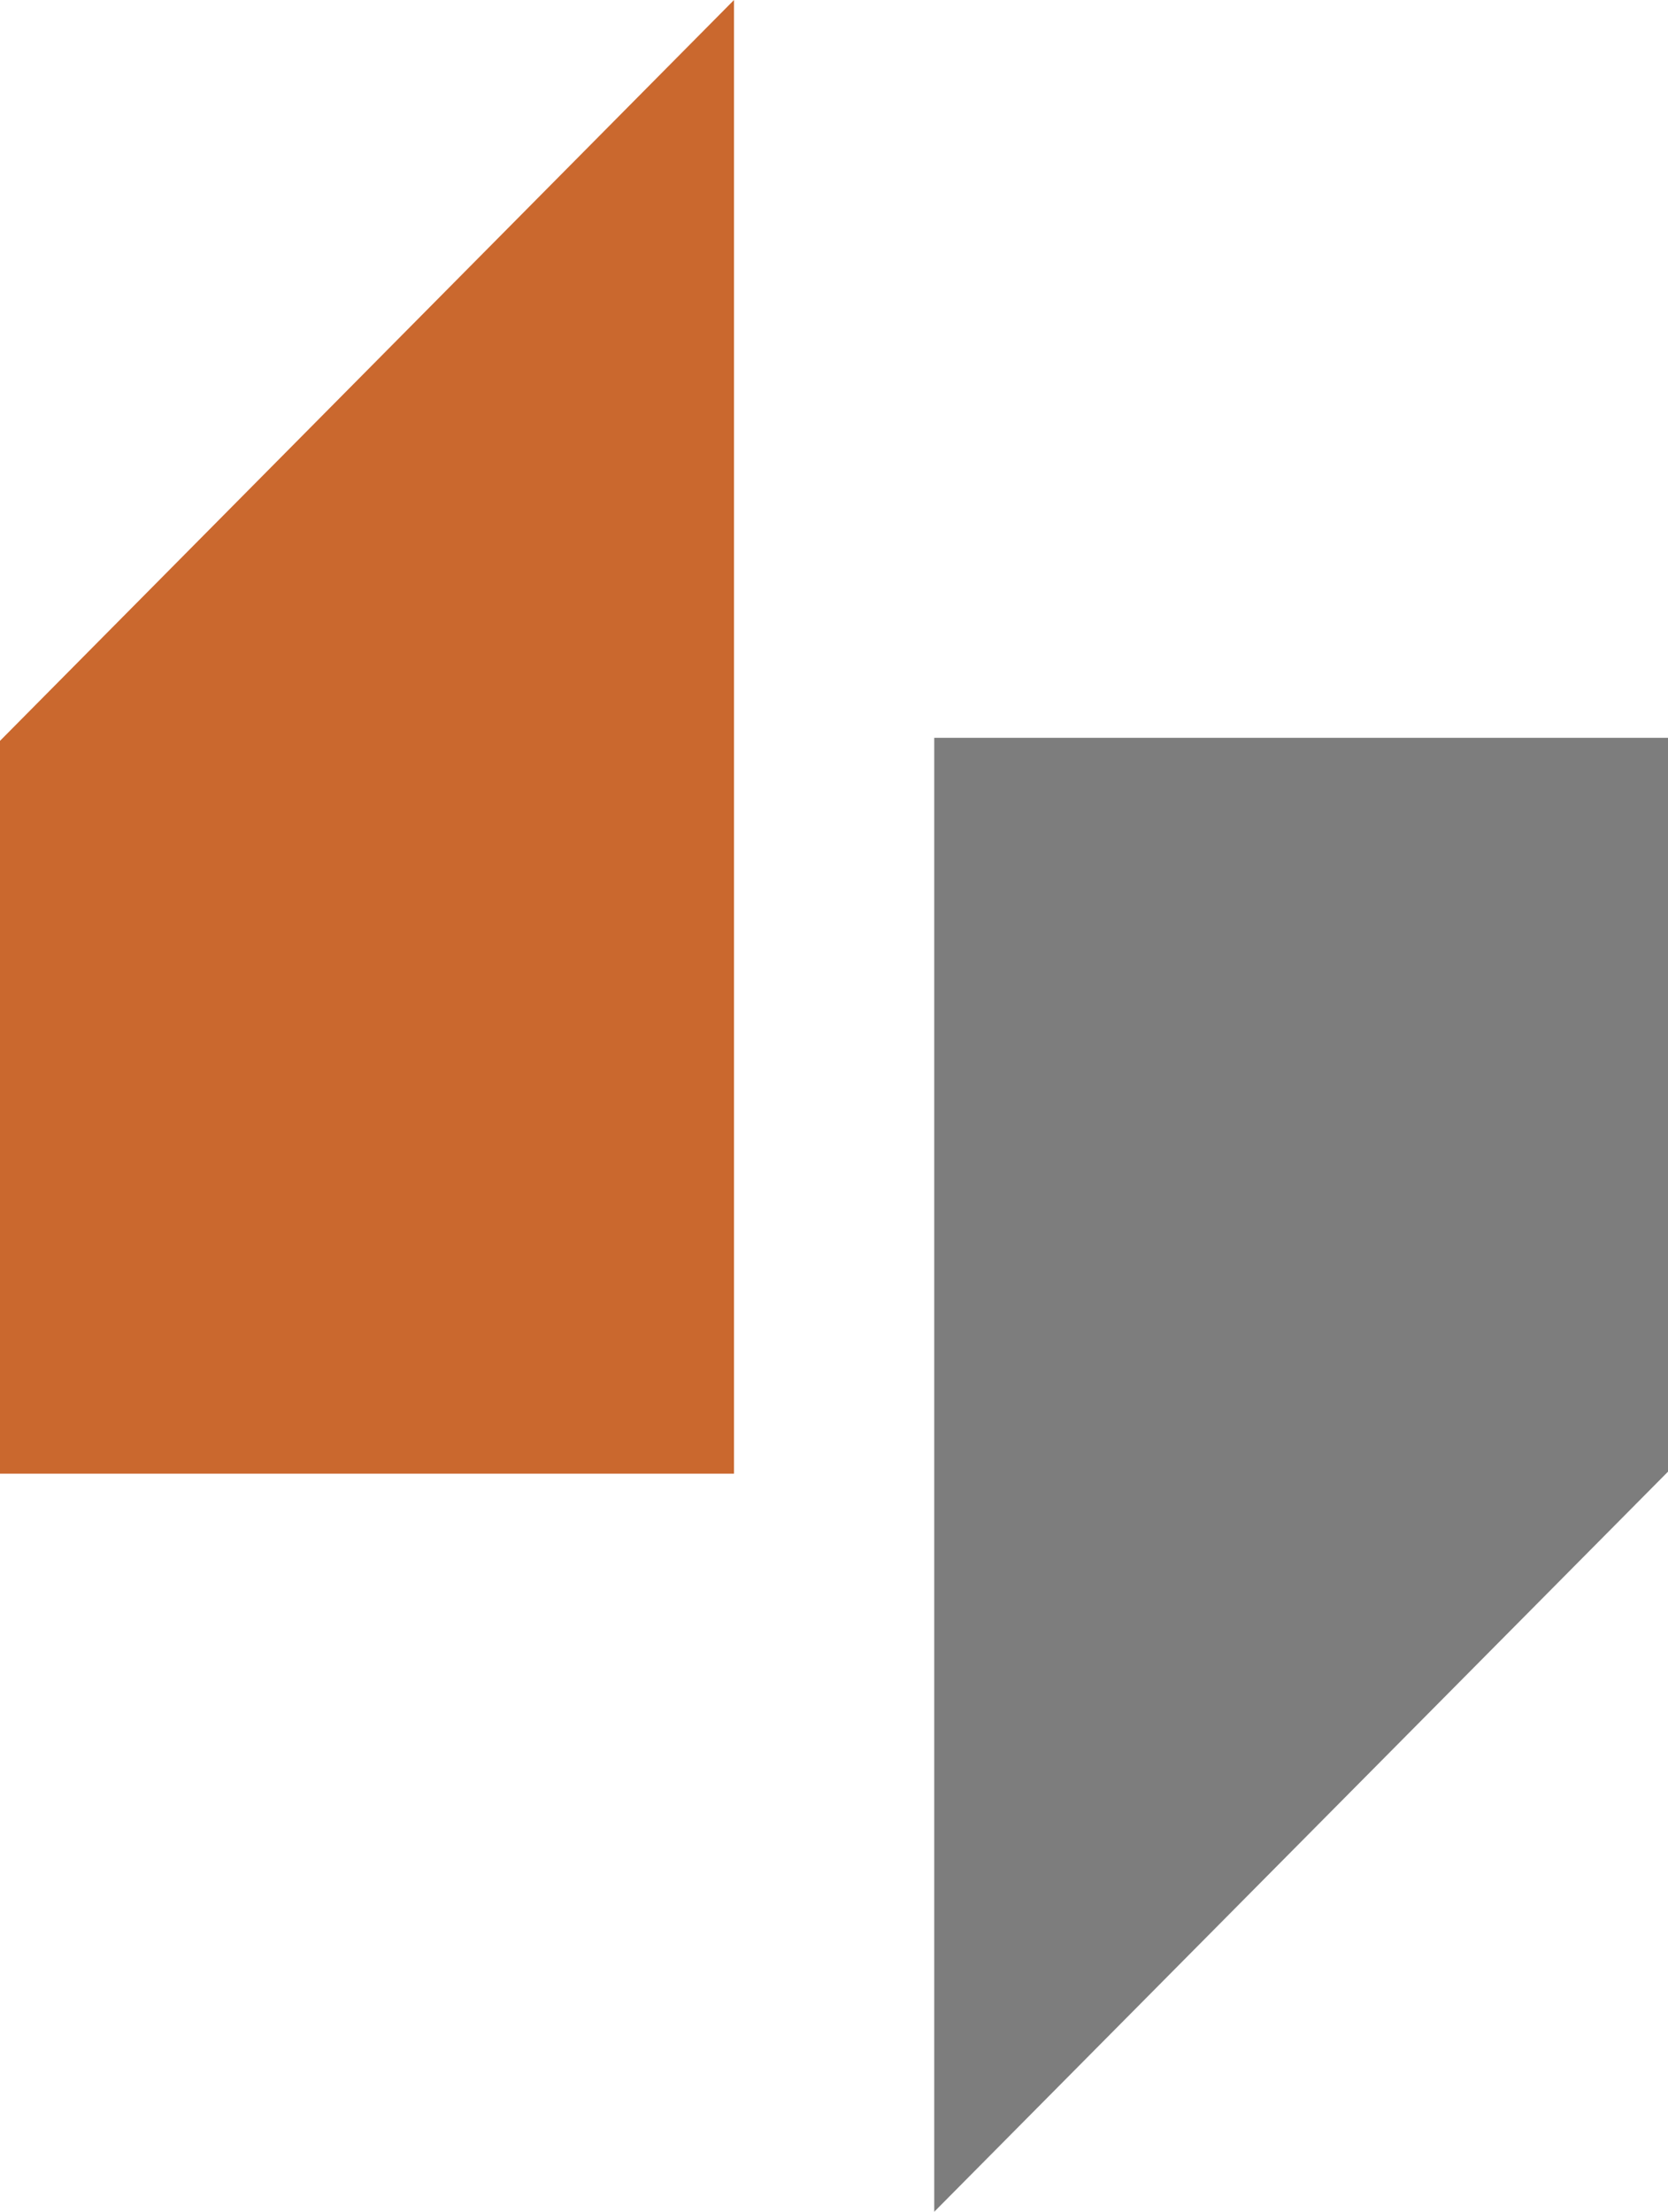 <svg xmlns="http://www.w3.org/2000/svg" version="1.1" xmlns:xlink="http://www.w3.org/1999/xlink" xmlns:svgjs="http://svgjs.dev/svgjs" width="66.47" height="88.13"><svg id="SvgjsSvg1157" data-name="Layer 1" xmlns="http://www.w3.org/2000/svg" viewBox="0 0 66.47 88.13">
  <defs>
    <style>
      .b {
        fill: #7d7d7d;
      }

      .b, .c {
        fill-rule: evenodd;
        stroke-width: 0px;
      }

      .c {
        fill: #ca682e;
      }
    </style>
  </defs>
  <polyline class="b" points="66.47 58.64 37.23 88.13 37.23 29.4 66.47 29.4 66.47 58.64"></polyline>
  <polyline class="c" points="0 29.52 29.25 0 29.25 58.72 0 58.72 0 29.52"></polyline>
</svg><style>@media (prefers-color-scheme: light) { :root { filter: none; } }
@media (prefers-color-scheme: dark) { :root { filter: none; } }
</style></svg>